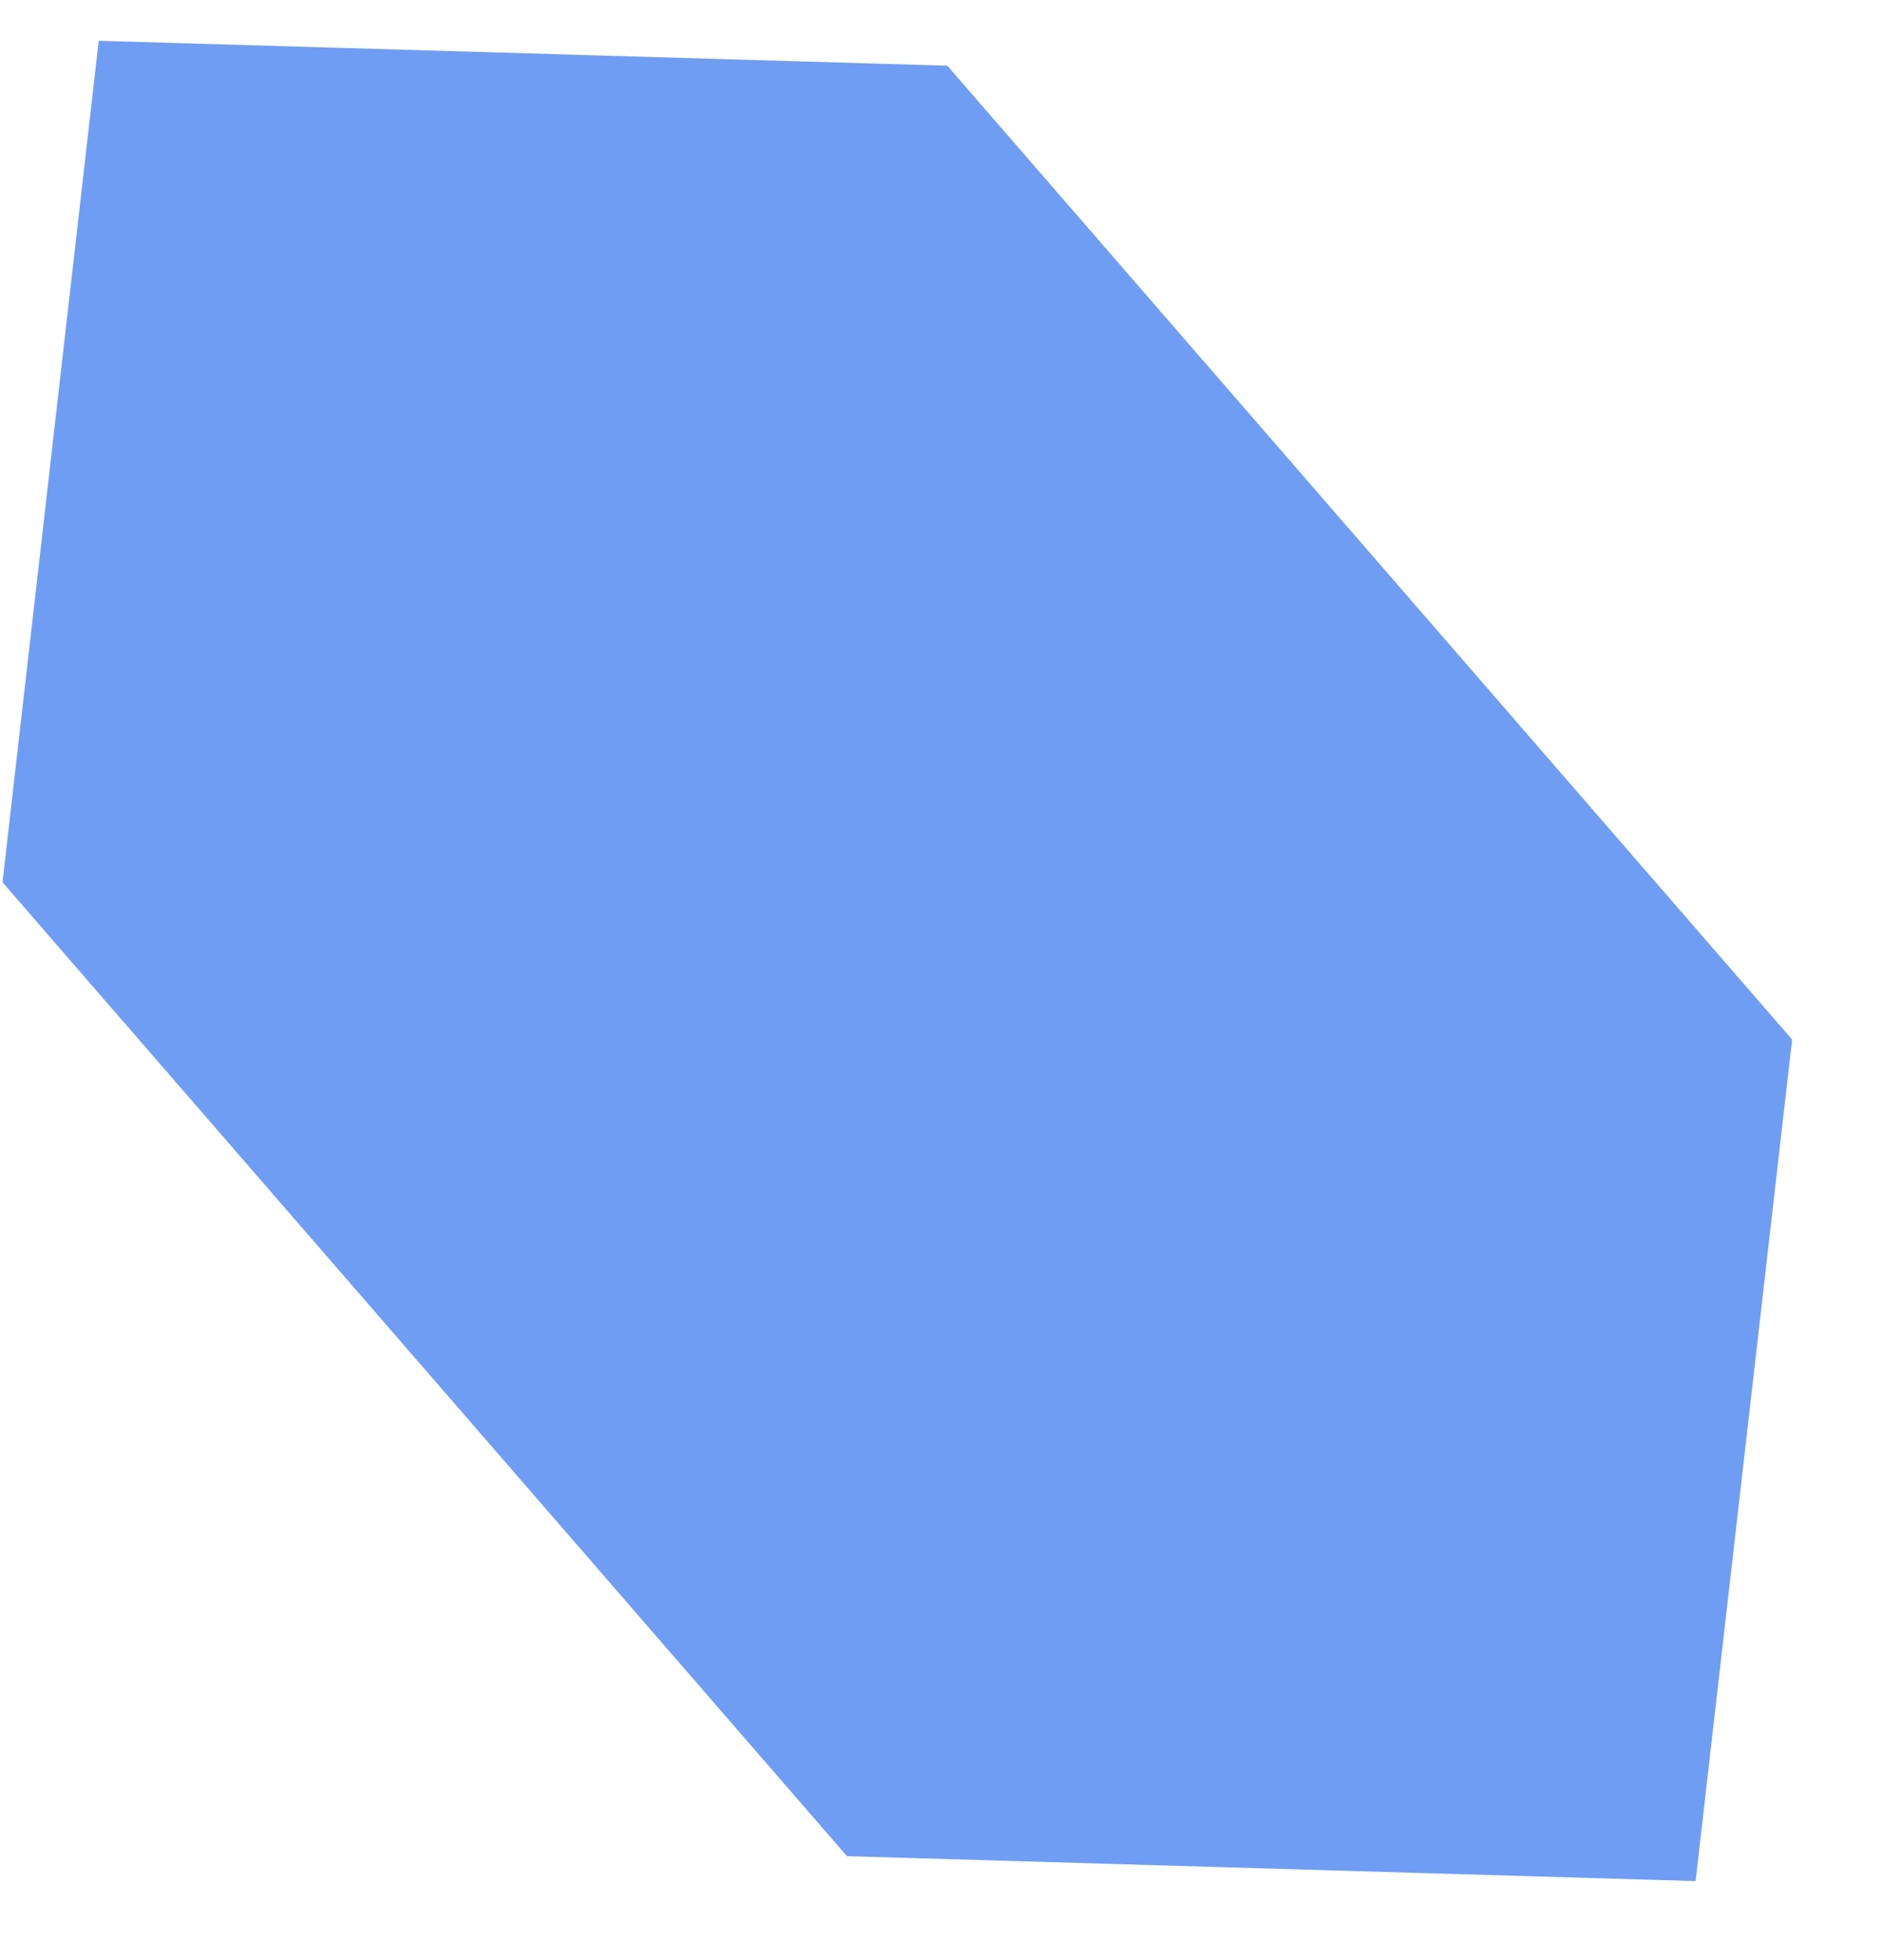 ﻿<?xml version="1.0" encoding="utf-8"?>
<svg version="1.1" xmlns:xlink="http://www.w3.org/1999/xlink" width="24px" height="25px" xmlns="http://www.w3.org/2000/svg">
  <g transform="matrix(1 0 0 1 -172 -2782 )">
    <path d="M 12.081 0.838  L 22.854 13.259  L 21.623 23.992  L 10.801 23.674  L 0.032 11.253  L 1.259 0.52  L 12.081 0.838  Z " fill-rule="nonzero" fill="#709df4" stroke="none" transform="matrix(1 0 0 1 172 2782 )" />
  </g>
</svg>